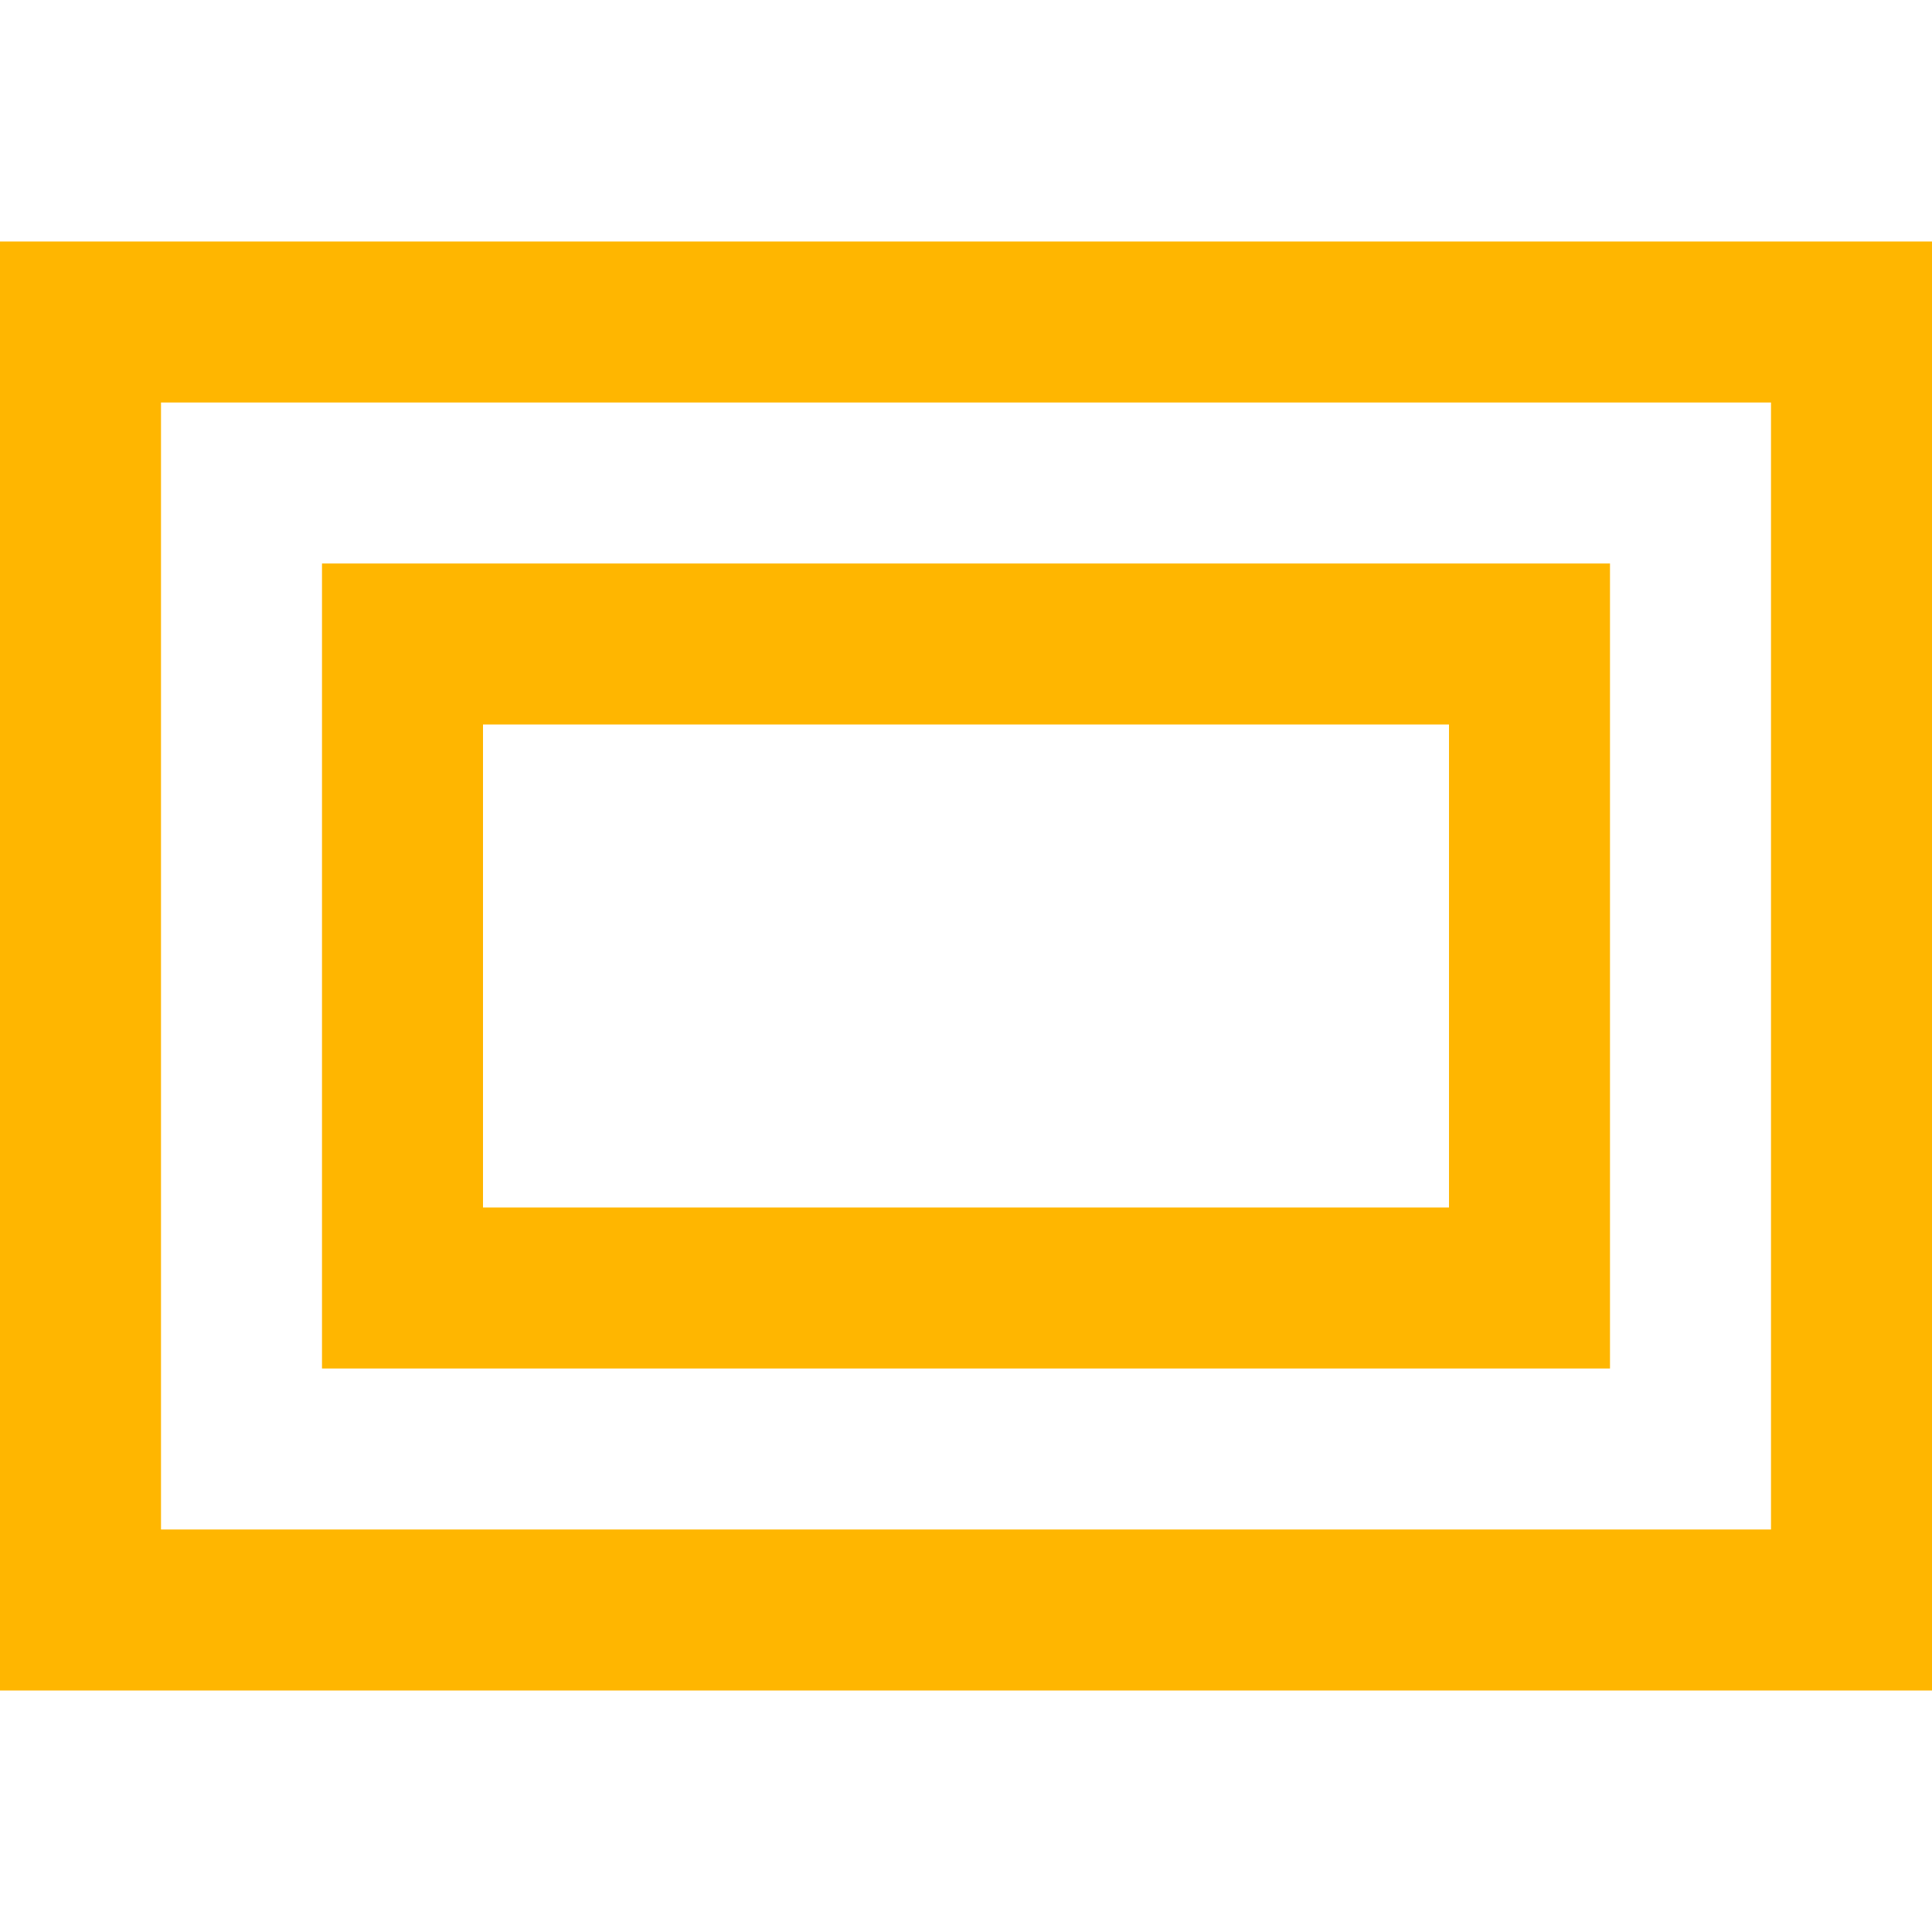 <?xml version="1.0" encoding="UTF-8"?>
<svg width="24px" height="24px" viewBox="0 0 24 24" version="1.1" xmlns="http://www.w3.org/2000/svg" xmlns:xlink="http://www.w3.org/1999/xlink">
    <title>3DCC7D25-36D4-44B8-B61F-D52121912555</title>
    <g id="Desktop" stroke="none" stroke-width="1" fill="none" fill-rule="evenodd">
        <g id="v2-|-ConferenceCenters-Detail" transform="translate(-830, -5105)" stroke="#FFB600" stroke-width="2">
            <g id="Technology_section" transform="translate(165, 5002)">
                <g id="icon_technology_available" transform="translate(665, 103)">
                    <rect id="Rectangle" x="1" y="4" width="22" height="16"></rect>
                    <rect id="Rectangle" x="5" y="8" width="14" height="8"></rect>
                </g>
            </g>
        </g>
    </g>
</svg>